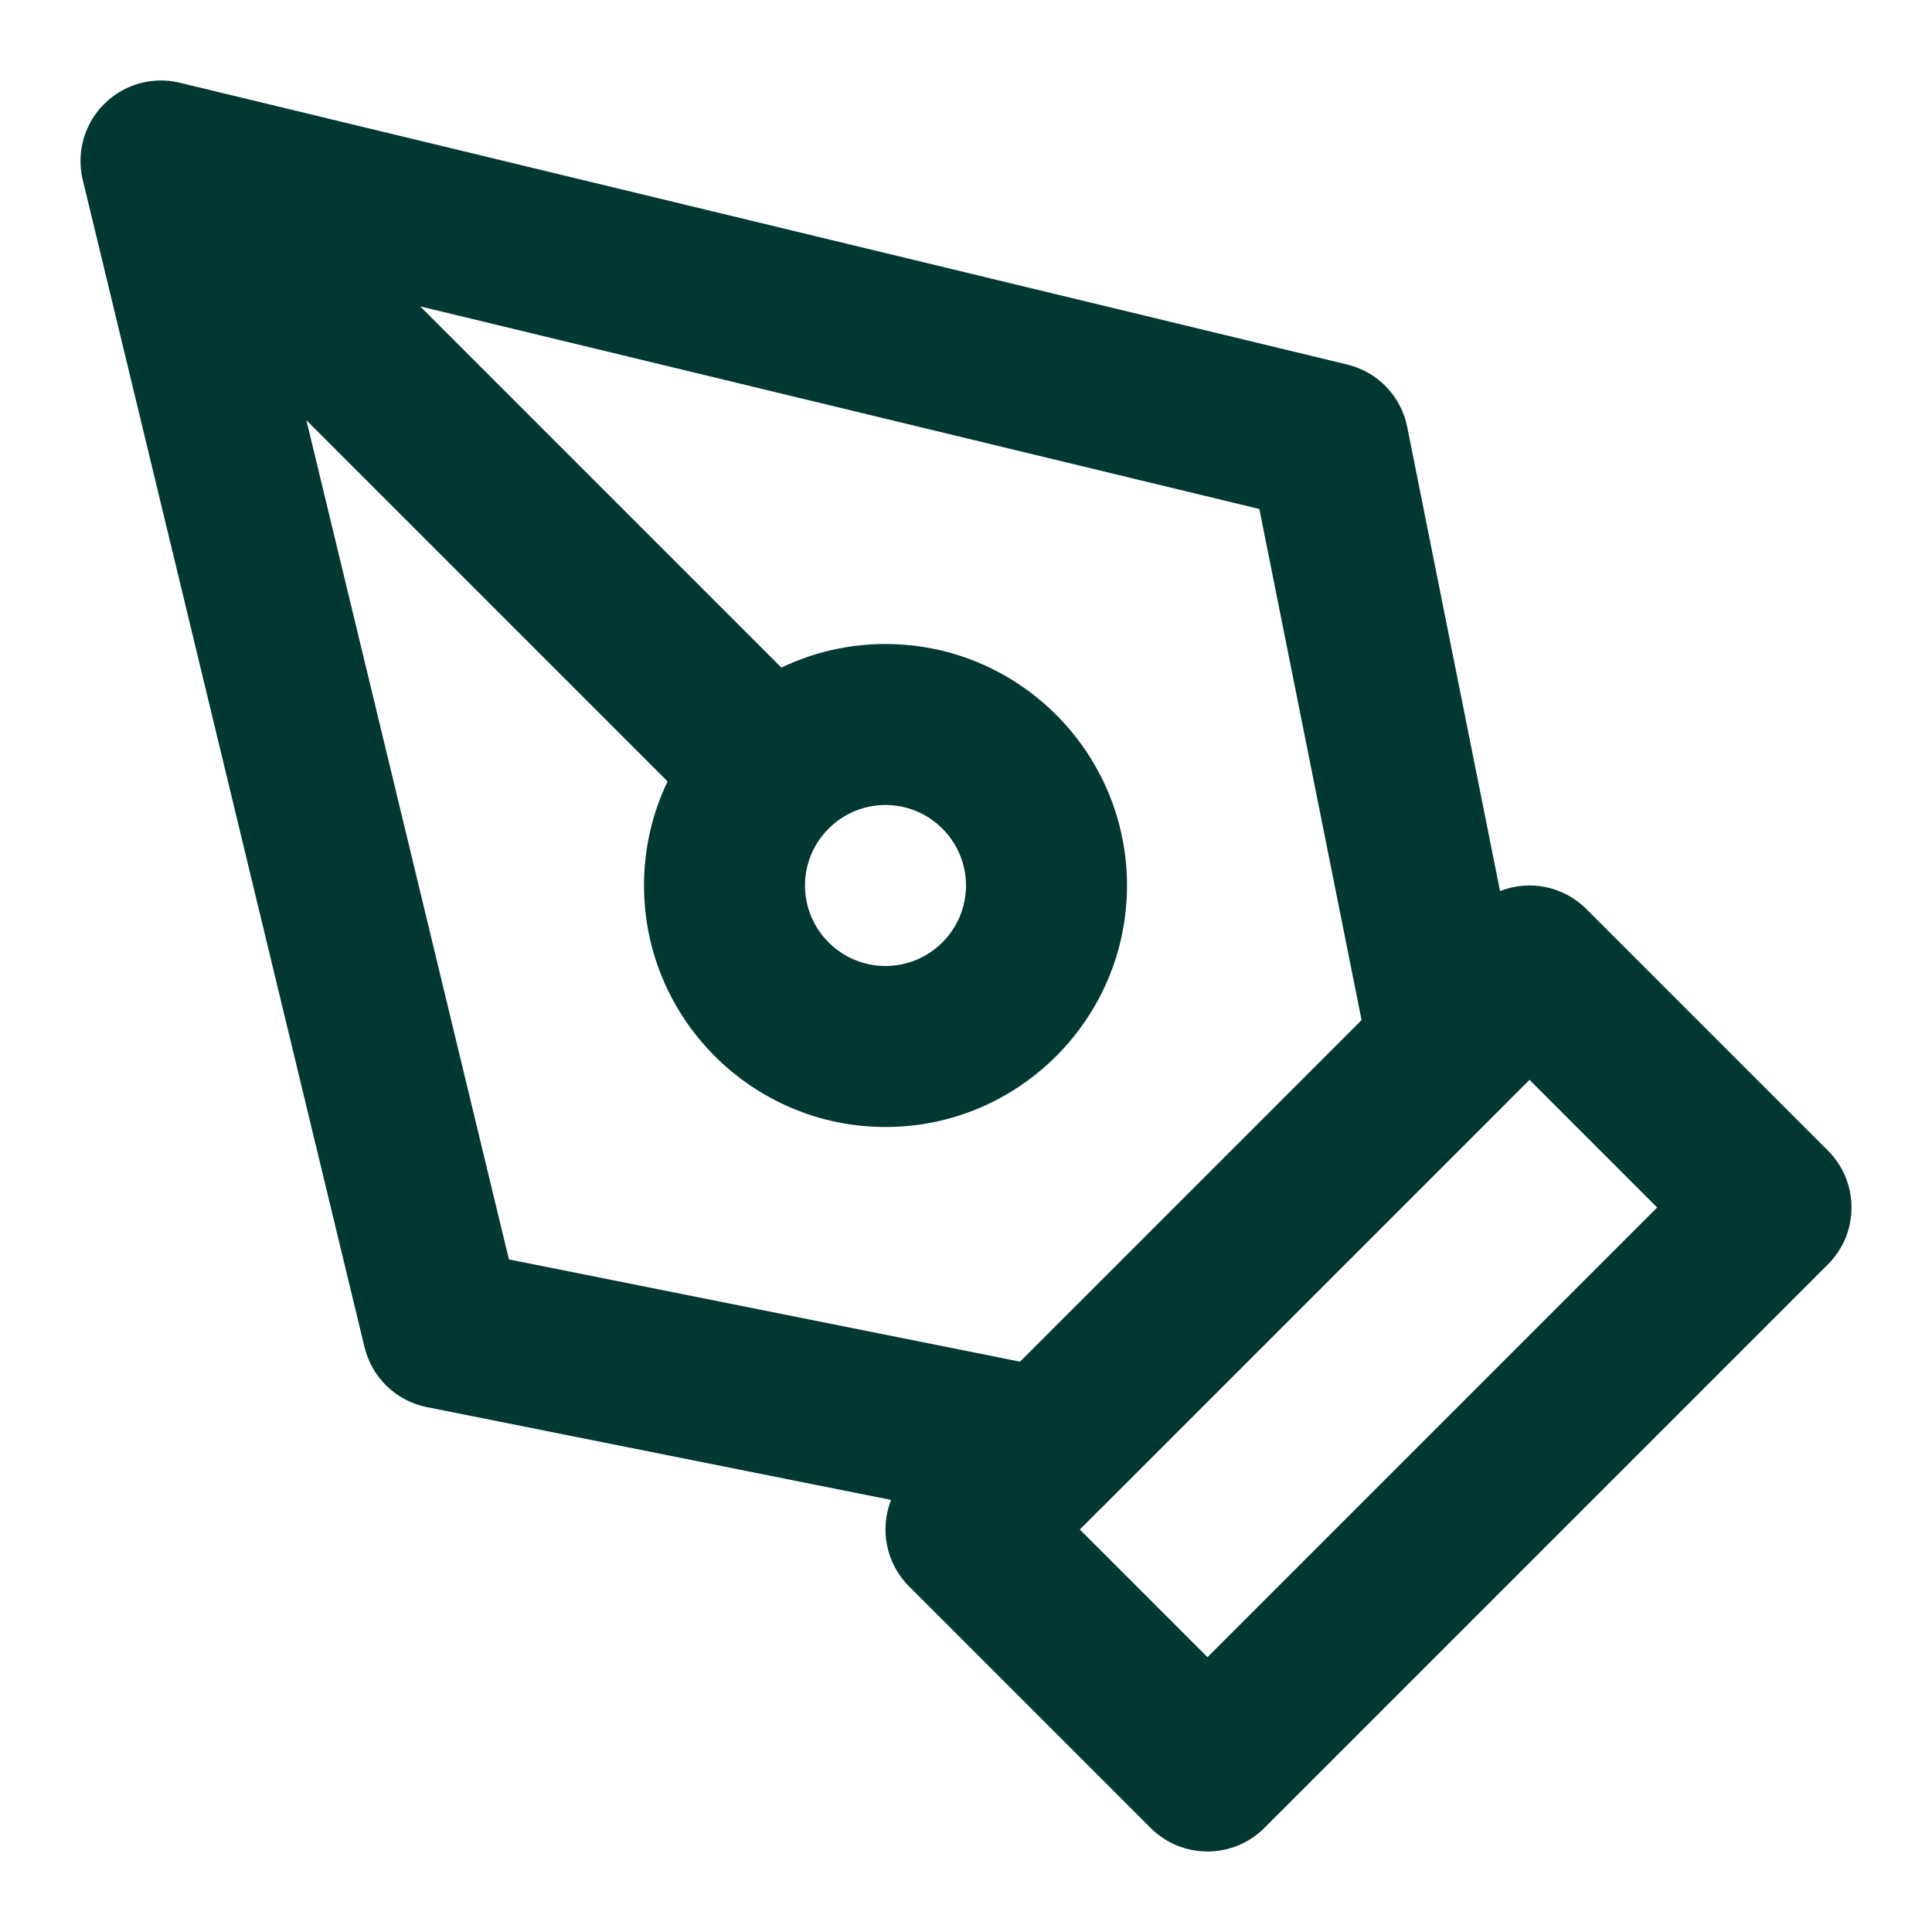 <?xml version="1.0" encoding="UTF-8"?> <svg xmlns="http://www.w3.org/2000/svg" width="24" height="24" viewBox="0 0 24 24" fill="none"><path fill-rule="evenodd" clip-rule="evenodd" d="M4.528 16.734L1.036 2.267C0.971 2.032 0.994 1.778 1.104 1.556C1.151 1.46 1.215 1.371 1.293 1.293C1.329 1.257 1.367 1.224 1.408 1.194C1.657 1.01 1.972 0.957 2.259 1.034L16.735 4.528C17.114 4.619 17.405 4.922 17.481 5.304L18.634 11.069C18.993 10.928 19.416 11.002 19.707 11.293L22.707 14.293C23.098 14.684 23.098 15.316 22.707 15.707L15.707 22.707C15.512 22.902 15.256 23 15 23C14.744 23 14.488 22.902 14.293 22.707L11.293 19.707C11.002 19.416 10.928 18.992 11.069 18.633L5.304 17.48C4.922 17.404 4.619 17.113 4.528 16.734ZM9.707 8.293L5.22 3.806L15.644 6.323L16.914 12.672L12.671 16.915L6.322 15.645L3.806 5.22L8.293 9.707C8.105 10.099 8 10.537 8 11C8 12.654 9.346 14 11 14C12.654 14 14 12.654 14 11C14 9.346 12.654 8 11 8C10.537 8 10.099 8.105 9.707 8.293ZM13.683 18.731L13.414 19L15 20.586L20.586 15L19 13.414L18.734 13.68L18.724 13.691L18.708 13.707L13.708 18.707C13.7 18.715 13.691 18.723 13.683 18.731ZM10 11C10 10.449 10.449 10 11 10C11.551 10 12 10.449 12 11C12 11.551 11.551 12 11 12C10.449 12 10 11.551 10 11Z" fill="#023833"></path></svg> 
